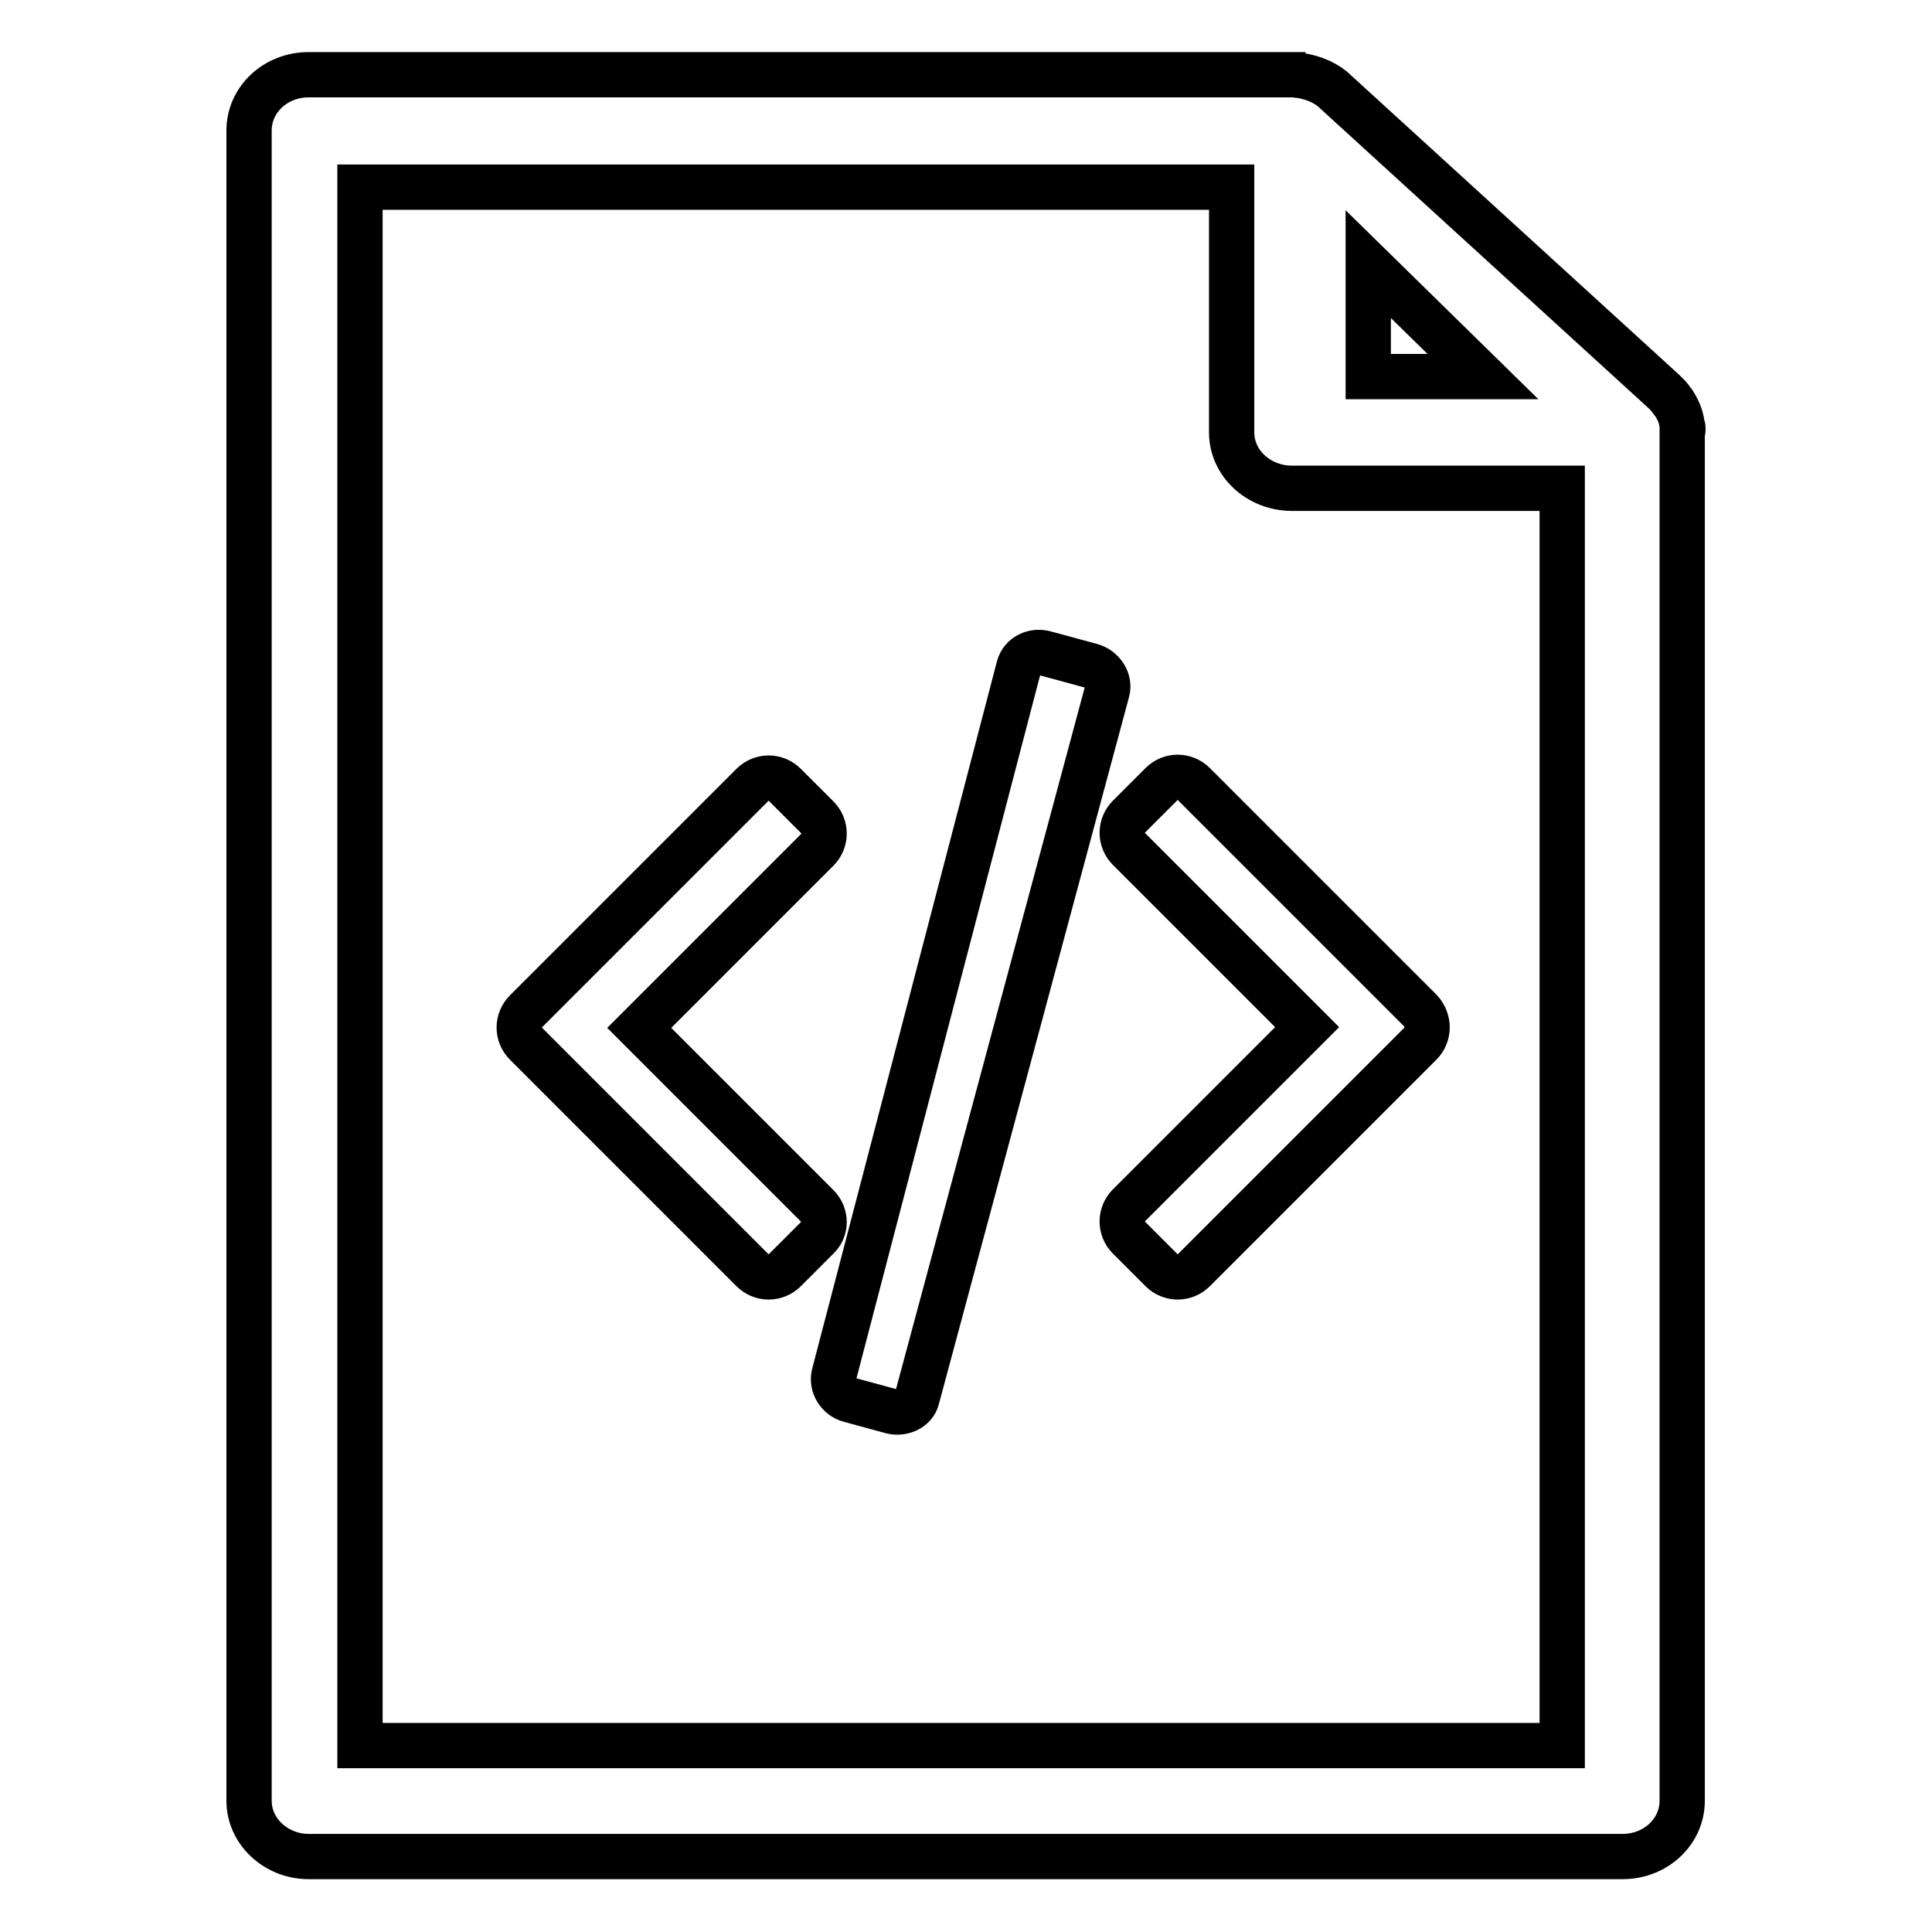 <?xml version="1.0" encoding="utf-8"?>
<!-- Svg Vector Icons : http://www.onlinewebfonts.com/icon -->
<!DOCTYPE svg PUBLIC "-//W3C//DTD SVG 1.1//EN" "http://www.w3.org/Graphics/SVG/1.1/DTD/svg11.dtd">
<svg version="1.1" xmlns="http://www.w3.org/2000/svg" xmlns:xlink="http://www.w3.org/1999/xlink" x="0px" y="0px" viewBox="0 0 256 256" enable-background="new 0 0 256 256" xml:space="preserve">
<g> <path stroke-width="6" fill-opacity="0" stroke="#000000"  d="M108.3,164l-4.3,4.3c-1.2,1.2-3.1,1.2-4.3,0l-30-30c-1.2-1.2-1.2-3.1,0-4.3l30-30c1.2-1.2,3.1-1.2,4.3,0 l4.3,4.3c1.2,1.2,1.2,3.1,0,4.3l-23.6,23.6l23.6,23.6C109.5,161,109.5,162.9,108.3,164z M118.1,187l-5.5-1.5 c-1.5-0.4-2.4-1.9-2.1-3.3L135,88.4c0.4-1.5,2-2.3,3.6-1.8l5.9,1.6c1.6,0.4,2.6,2,2.2,3.4l-25.2,93.7 C121.2,186.6,119.6,187.4,118.1,187z M188.2,138.3l-30,30c-1.2,1.2-3.1,1.2-4.3,0l-4.3-4.3c-1.2-1.2-1.2-3.1,0-4.3l23.6-23.6 l-23.6-23.6c-1.2-1.2-1.2-3.1,0-4.3l4.3-4.3c1.2-1.2,3.1-1.2,4.3,0l30,30C189.4,135.2,189.4,137.1,188.2,138.3z M207,231.3H47.7 V24.8h115.5v32.5c0,4.1,3.6,7.4,8,7.4H207V231.3L207,231.3z M181.3,35l15.2,14.9h-15.2V35z M223,56.9C223,56.8,223,56.8,223,56.9 c0-0.2,0-0.4-0.1-0.5c0,0,0-0.1,0-0.1c-0.1-0.7-0.3-1.4-0.6-2l0,0c-0.2-0.3-0.3-0.6-0.5-0.9c0,0-0.1-0.1-0.1-0.1 c-0.1-0.1-0.2-0.2-0.3-0.4c0-0.1-0.1-0.1-0.1-0.1c-0.1-0.1-0.1-0.2-0.2-0.3c-0.1-0.1-0.1-0.1-0.2-0.2c-0.1-0.1-0.1-0.1-0.2-0.2 c-0.1-0.1-0.1-0.1-0.2-0.2l-43.5-39.7c-1.2-1.2-2.9-1.9-4.7-2.2c0,0,0,0,0,0c-0.2,0-0.4,0-0.5-0.1c-0.1,0-0.1,0-0.1,0 c-0.1,0-0.2,0-0.3,0H40.9c-4.4,0-7.9,3.3-7.9,7.4v221.3c0,4.1,3.6,7.4,7.9,7.4h174.1c4.4,0,7.9-3.3,7.9-7.4V57.2 C223,57.1,223,57,223,56.9z"/></g>
</svg>